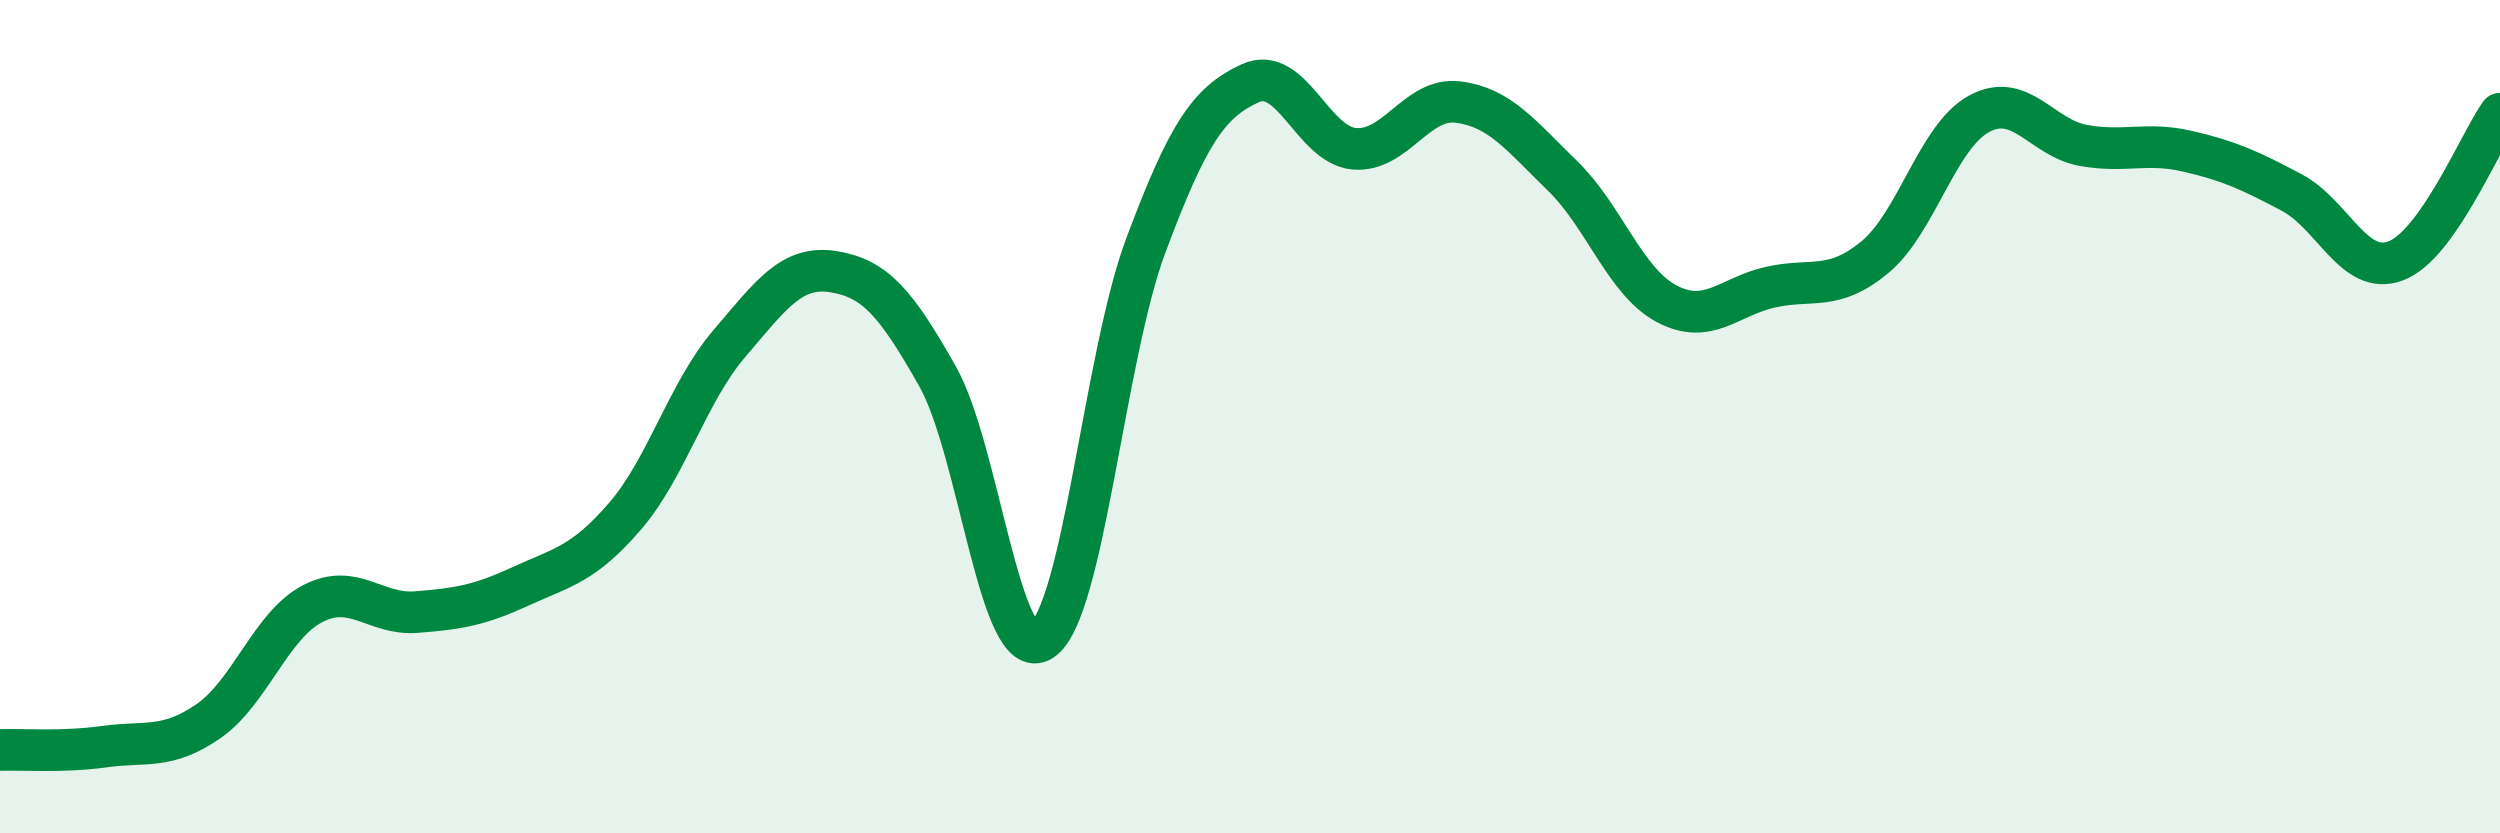 
    <svg width="60" height="20" viewBox="0 0 60 20" xmlns="http://www.w3.org/2000/svg">
      <path
        d="M 0,18 C 0.5,17.98 1.5,18.06 2.5,17.92 C 3.5,17.78 4,18 5,17.31 C 6,16.62 6.5,15.01 7.5,14.49 C 8.5,13.97 9,14.77 10,14.69 C 11,14.61 11.5,14.53 12.5,14.07 C 13.5,13.61 14,13.55 15,12.39 C 16,11.23 16.5,9.42 17.5,8.25 C 18.5,7.08 19,6.36 20,6.52 C 21,6.68 21.5,7.26 22.5,9.03 C 23.5,10.8 24,16 25,15.37 C 26,14.74 26.5,8.56 27.5,5.89 C 28.5,3.22 29,2.46 30,2 C 31,1.54 31.5,3.48 32.5,3.57 C 33.5,3.66 34,2.32 35,2.45 C 36,2.58 36.5,3.25 37.5,4.22 C 38.5,5.19 39,6.76 40,7.29 C 41,7.82 41.5,7.11 42.5,6.89 C 43.5,6.67 44,7 45,6.17 C 46,5.34 46.5,3.27 47.5,2.73 C 48.5,2.19 49,3.31 50,3.49 C 51,3.67 51.5,3.4 52.5,3.63 C 53.5,3.86 54,4.09 55,4.62 C 56,5.15 56.5,6.64 57.5,6.26 C 58.5,5.88 59.5,3.44 60,2.73L60 20L0 20Z"
        fill="#008740"
        opacity="0.1"
        stroke-linecap="round"
        stroke-linejoin="round"
      />
      <path
        d="M 0,18 C 0.5,17.98 1.5,18.06 2.5,17.92 C 3.5,17.78 4,18 5,17.31 C 6,16.62 6.5,15.01 7.5,14.49 C 8.5,13.97 9,14.77 10,14.69 C 11,14.61 11.5,14.53 12.5,14.07 C 13.5,13.61 14,13.55 15,12.39 C 16,11.23 16.5,9.42 17.5,8.25 C 18.5,7.08 19,6.36 20,6.52 C 21,6.68 21.5,7.26 22.5,9.03 C 23.5,10.8 24,16 25,15.37 C 26,14.74 26.5,8.56 27.5,5.89 C 28.5,3.22 29,2.46 30,2 C 31,1.54 31.5,3.48 32.5,3.57 C 33.5,3.66 34,2.32 35,2.45 C 36,2.58 36.5,3.25 37.5,4.22 C 38.5,5.19 39,6.76 40,7.29 C 41,7.82 41.5,7.11 42.5,6.89 C 43.5,6.67 44,7 45,6.17 C 46,5.34 46.5,3.27 47.5,2.73 C 48.5,2.19 49,3.31 50,3.49 C 51,3.67 51.5,3.4 52.5,3.63 C 53.5,3.86 54,4.09 55,4.62 C 56,5.15 56.5,6.64 57.5,6.26 C 58.5,5.88 59.5,3.44 60,2.73"
        stroke="#008740"
        stroke-width="1"
        fill="none"
        stroke-linecap="round"
        stroke-linejoin="round"
      />
    </svg>
  